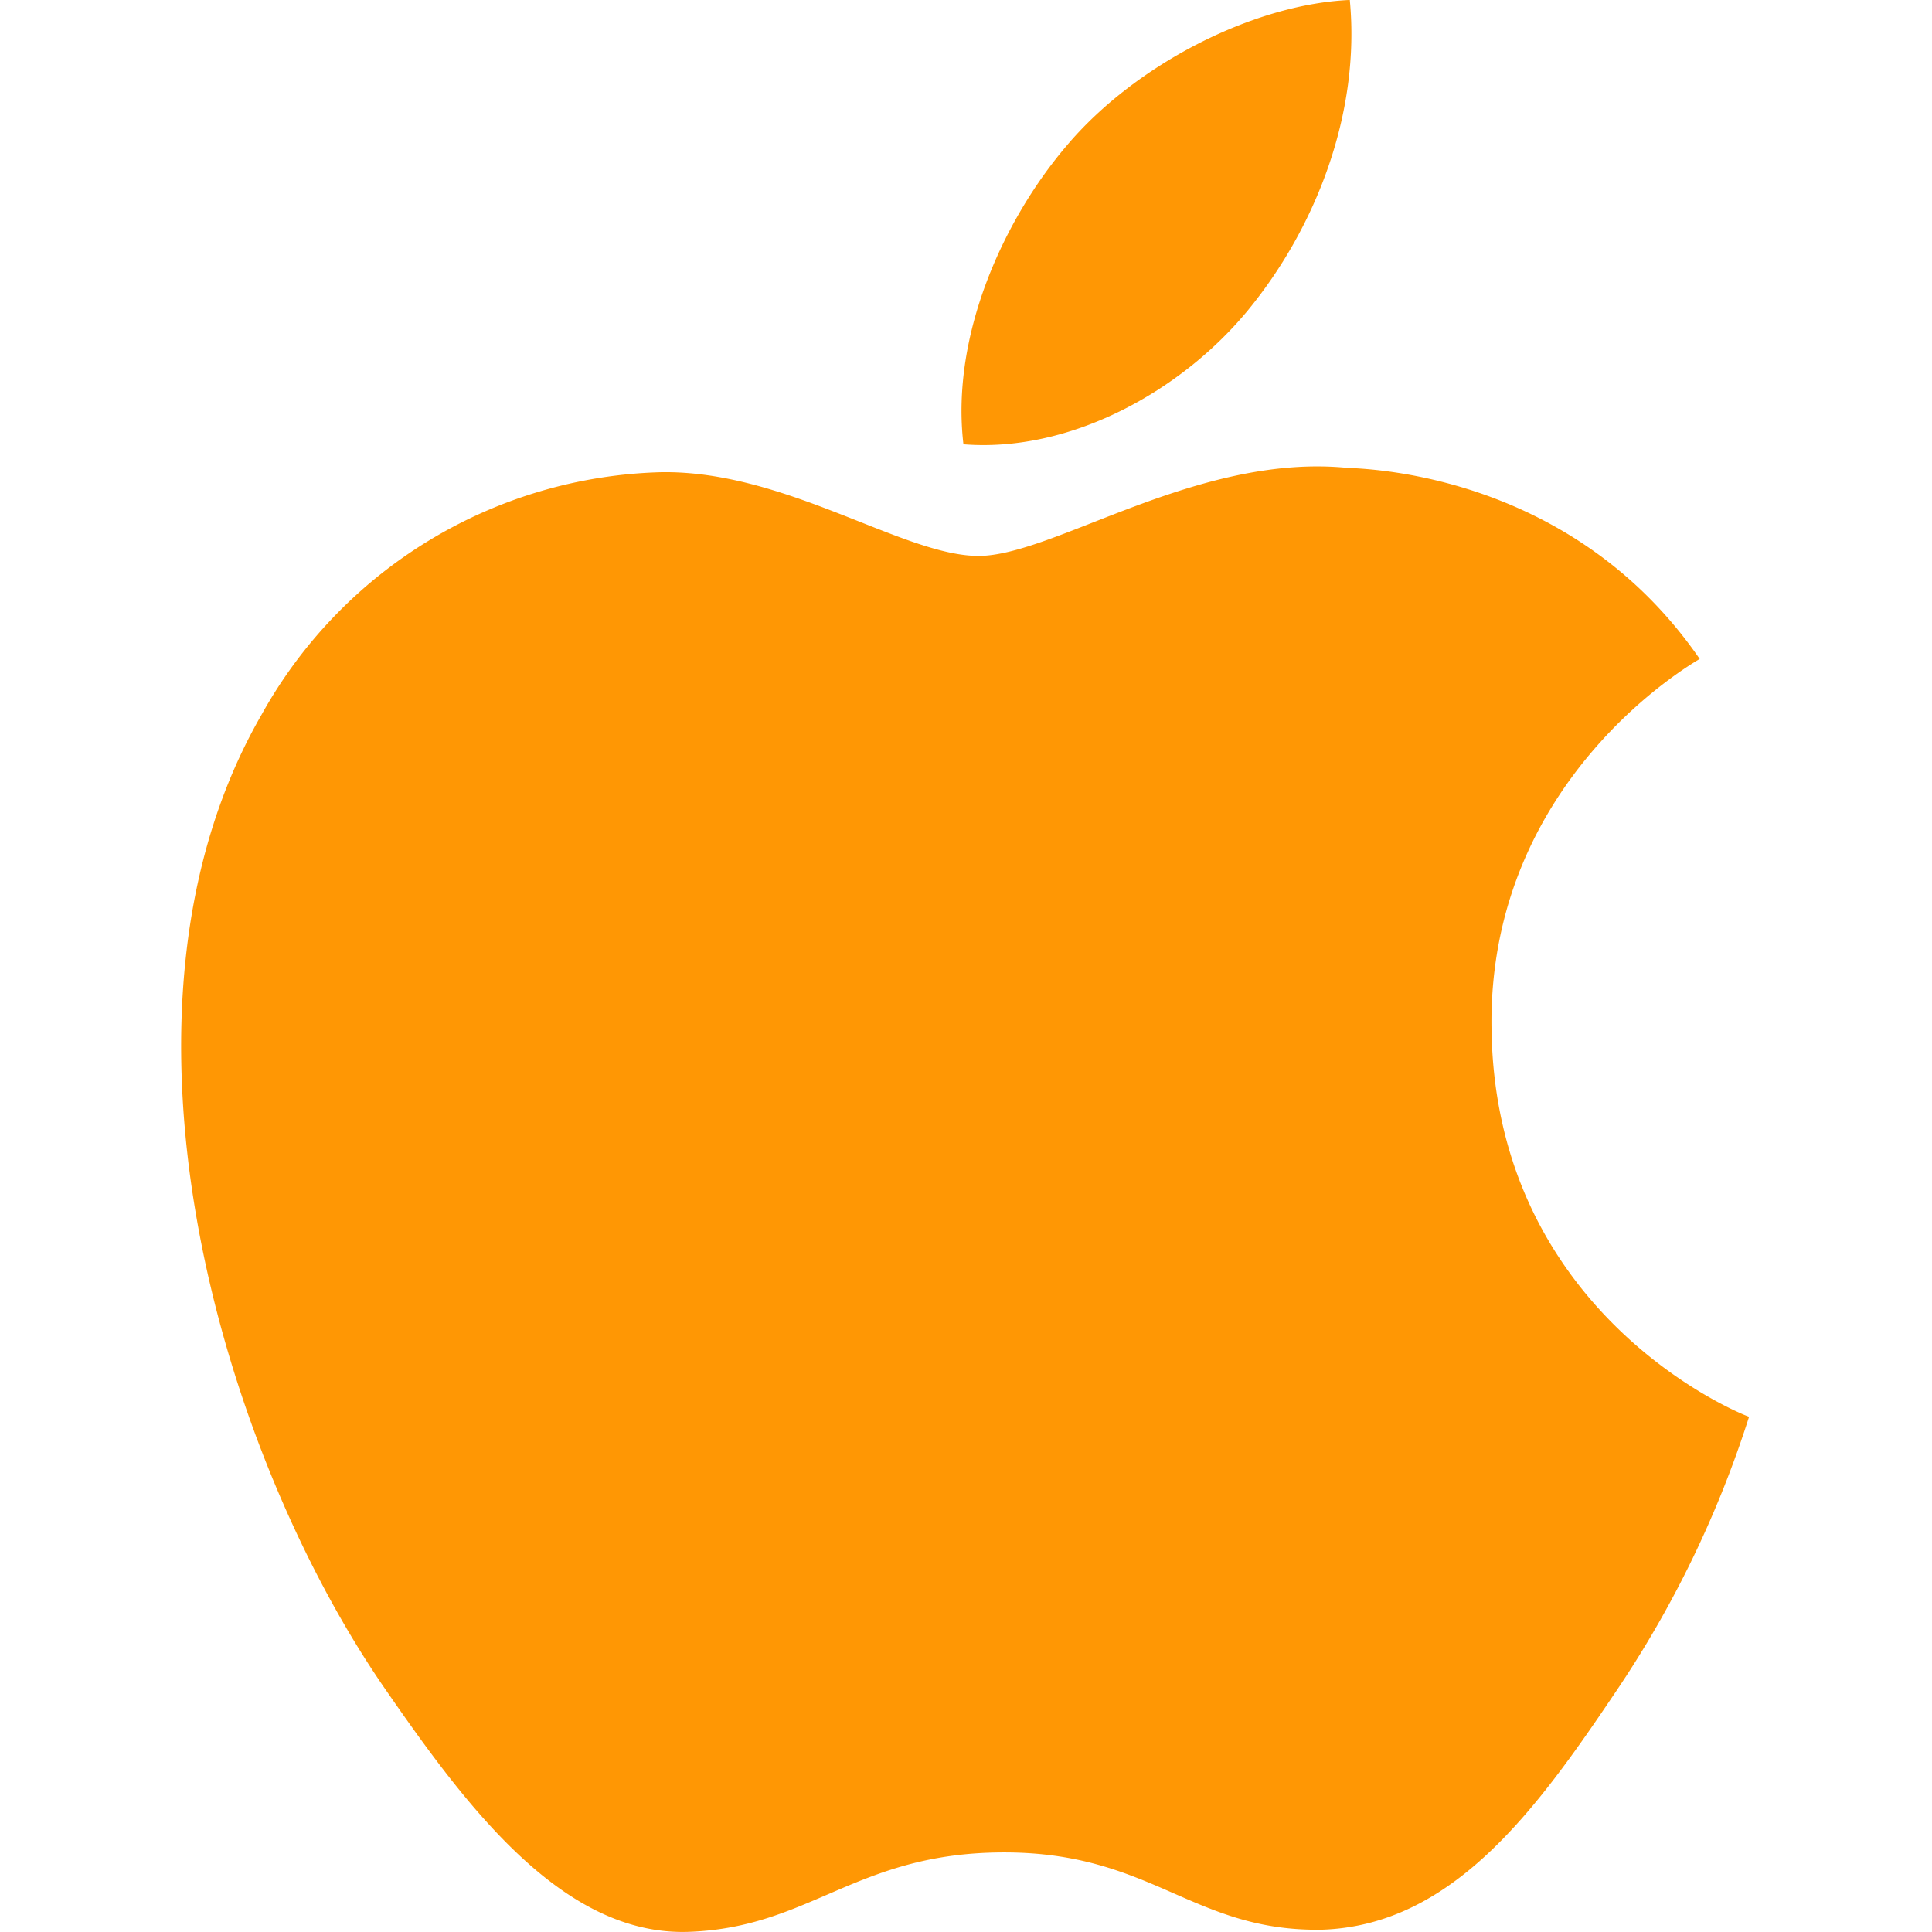 <?xml version="1.0" encoding="UTF-8"?> <svg xmlns="http://www.w3.org/2000/svg" xmlns:xlink="http://www.w3.org/1999/xlink" width="128" height="128" viewBox="0 0 128 128"><defs><clipPath id="clip-path"><rect width="128" height="128" fill="none"></rect></clipPath></defs><g id="Component_28_2" data-name="Component 28 – 2" clip-path="url(#clip-path)"><path id="Path_1098" data-name="Path 1098" d="M0,0H128V128H0Z" fill="#fff" opacity="0"></path><g id="Group_911" data-name="Group 911" transform="translate(-39.455 -43)"><path id="Path_1102" data-name="Path 1102" d="M138.27,110.979c.142,19.341,16.924,25.883,17.066,25.883a70.8,70.8,0,0,1-8.817,18.2c-5.262,7.822-10.808,15.5-19.483,15.786-8.533.142-11.235-5.12-21.048-5.12s-12.8,4.978-20.906,5.262c-8.391.284-14.79-8.391-20.194-16.212-10.951-15.928-19.341-44.94-8.106-64.423a31.215,31.215,0,0,1,26.452-16.07c8.248-.142,16.07,5.546,21.048,5.546S118.786,73.007,128.741,74c4.124.142,15.786,1.707,23.323,12.657-.711.427-13.937,8.106-13.795,24.319m-16.07-47.5c4.409-5.4,7.4-12.942,6.684-20.479-6.4.284-14.221,4.266-18.772,9.671-4.124,4.835-7.68,12.515-6.826,19.768,7.111.569,14.506-3.555,18.915-8.96" transform="translate(0)" fill="#ff9704"></path></g></g></svg> 